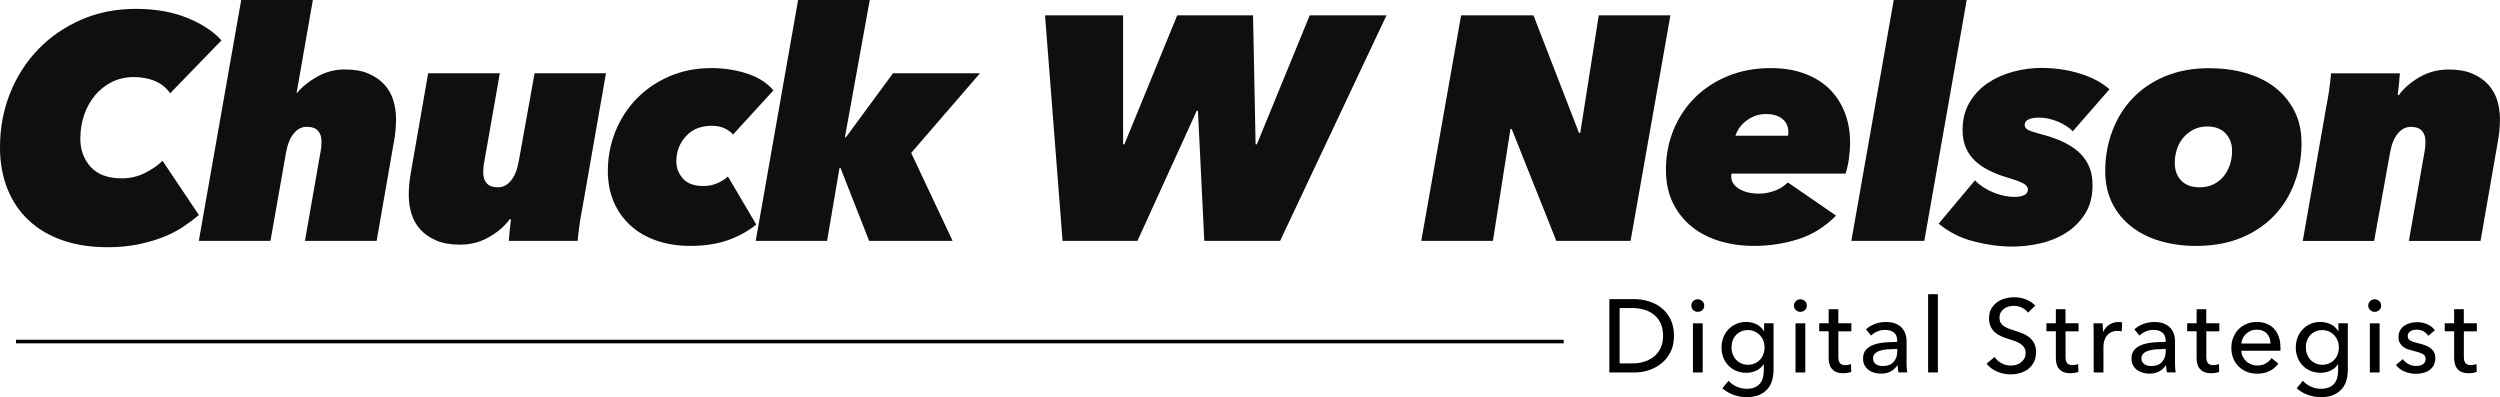 <?xml version="1.0" encoding="UTF-8"?><svg id="a" xmlns="http://www.w3.org/2000/svg" viewBox="0 0 440.61 70.02" fill="currentColor"><g style="fill:none; opacity:.94;"><path d="m32.31,39.95c-1.03.69-2.2,1.3-3.51,1.82-1.31.52-2.78.95-4.41,1.29s-3.44.51-5.42.51c-3,0-5.66-.41-8-1.24-2.34-.82-4.32-2-5.95-3.54-1.63-1.53-2.87-3.39-3.73-5.56-.86-2.17-1.29-4.59-1.29-7.24,0-3.41.59-6.59,1.77-9.55,1.18-2.96,2.84-5.54,4.97-7.75,2.13-2.21,4.66-3.95,7.58-5.22,2.92-1.27,6.12-1.91,9.6-1.91s6.48.53,9.1,1.6c2.62,1.07,4.62,2.39,6.01,3.96l-9.04,9.32c-.67-.97-1.56-1.69-2.67-2.16-1.1-.47-2.35-.7-3.73-.7s-2.71.29-3.87.87c-1.16.58-2.15,1.37-2.98,2.36-.82.99-1.46,2.14-1.91,3.45-.45,1.31-.67,2.71-.67,4.21,0,1.95.61,3.59,1.82,4.94,1.22,1.35,3.04,2.02,5.48,2.02,1.42,0,2.75-.3,3.99-.9,1.24-.6,2.3-1.33,3.2-2.19l6.4,9.55c-.79.67-1.69,1.36-2.72,2.05Z" style="fill:#000000;"/><path d="m53.74,42.45l2.75-15.67c.07-.34.12-.68.14-1.04.02-.36.03-.65.03-.87,0-.75-.21-1.36-.62-1.82-.41-.47-1.07-.7-1.97-.7s-1.62.38-2.27,1.15c-.66.77-1.11,1.88-1.38,3.34l-2.75,15.61h-12.63L42.51,0h12.63l-2.86,16.34h.11c.9-1.09,2.09-2.04,3.57-2.86,1.48-.82,3.08-1.24,4.8-1.24s3.04.24,4.18.73c1.14.49,2.08,1.13,2.81,1.94.73.81,1.25,1.73,1.57,2.78.32,1.05.48,2.13.48,3.26,0,.6-.03,1.23-.08,1.88-.06.66-.14,1.28-.25,1.88l-3.09,17.74h-12.63Z" style="fill:#000000;"/><path d="m102.17,39.42c-.17,1.12-.29,2.13-.37,3.03h-12.13c.04-.56.09-1.21.17-1.94.07-.73.15-1.36.22-1.88h-.22c-.86,1.2-2.07,2.25-3.62,3.14-1.55.9-3.27,1.35-5.14,1.35-1.65,0-3.04-.24-4.18-.73-1.14-.49-2.08-1.13-2.81-1.94-.73-.8-1.25-1.73-1.57-2.78-.32-1.05-.48-2.13-.48-3.26,0-.6.03-1.23.08-1.88.06-.65.14-1.28.25-1.88l3.09-17.74h12.63l-2.75,15.67c-.08.34-.12.68-.14,1.04-.02.36-.03.65-.03.87,0,.75.21,1.36.62,1.82.41.47,1.07.7,1.97.7s1.62-.38,2.27-1.15c.65-.77,1.11-1.88,1.38-3.34l2.81-15.61h12.58l-4.16,23.75c-.15.71-.31,1.63-.48,2.75Z" style="fill:#000000;"/><path d="m129.2,23.75c-.26-.37-.72-.73-1.38-1.07-.66-.34-1.45-.51-2.39-.51-1.91,0-3.43.62-4.55,1.85s-1.68,2.71-1.68,4.44c0,1.12.38,2.12,1.15,3,.77.88,1.97,1.32,3.62,1.32.94,0,1.79-.18,2.55-.53.77-.36,1.36-.74,1.77-1.15l5,8.48c-1.5,1.2-3.19,2.12-5.08,2.78-1.89.65-4.07.98-6.54.98-2.17,0-4.16-.31-5.95-.93-1.8-.62-3.33-1.51-4.6-2.67-1.27-1.16-2.26-2.54-2.95-4.16-.69-1.61-1.04-3.42-1.04-5.45,0-2.43.44-4.74,1.32-6.93.88-2.19,2.12-4.12,3.73-5.78,1.61-1.67,3.54-2.98,5.78-3.96,2.25-.97,4.72-1.46,7.41-1.46,2.25,0,4.36.33,6.34.98,1.98.66,3.52,1.64,4.6,2.95l-7.13,7.8Z" style="fill:#000000;"/><path d="m147.96,29.59l-2.19,12.86h-12.58L140.66,0h12.63l-4.38,24.2h.17l8.31-11.29h15.33l-12.13,14.04,7.3,15.5h-14.71l-5.05-12.86h-.17Z" style="fill:#000000;"/><path d="m225.61,42.45h-13.36l-1.12-22.91h-.22l-10.44,22.91h-13.2l-3.09-39.75h13.76v22.74h.22l9.32-22.74h13.36l.45,22.74h.22l9.32-22.74h13.53l-18.75,39.75Z" style="fill:#000000;"/><path d="m274.29,42.45l-7.86-19.71h-.22l-3.09,19.71h-12.63l7.02-39.75h12.75l8.03,20.72h.22l3.26-20.72h12.63l-7.02,39.75h-13.08Z" style="fill:#000000;"/><path d="m305.18,30.6c-.04.11-.06.24-.06.39,0,.64.17,1.15.5,1.54s.75.71,1.24.95c.49.24,1.01.41,1.57.51.56.09,1.07.14,1.52.14.94,0,1.85-.16,2.75-.48.9-.32,1.7-.81,2.41-1.49l8.48,5.84c-1.95,1.98-4.17,3.37-6.68,4.16s-5.11,1.18-7.8,1.18c-2.1,0-4.09-.28-5.98-.84s-3.54-1.4-4.94-2.53c-1.4-1.12-2.52-2.52-3.34-4.18-.82-1.67-1.24-3.62-1.24-5.87,0-2.51.45-4.86,1.35-7.05s2.16-4.09,3.79-5.7c1.63-1.61,3.57-2.87,5.84-3.79,2.26-.92,4.76-1.38,7.5-1.38,2.17,0,4.12.31,5.84.93s3.18,1.5,4.38,2.64c1.2,1.14,2.12,2.53,2.78,4.16.65,1.63.98,3.45.98,5.47,0,.82-.07,1.72-.2,2.7-.13.97-.33,1.87-.59,2.7h-20.1Zm9.94-6.68c.04-.11.06-.24.06-.37v-.31c0-.95-.35-1.71-1.04-2.28-.69-.57-1.66-.86-2.89-.86-.79,0-1.49.13-2.11.4-.62.27-1.15.59-1.6.97s-.81.79-1.09,1.22c-.28.44-.48.85-.59,1.23h9.26Z" style="fill:#000000;"/><path d="m326.29,42.45l7.47-42.45h12.86l-7.47,42.45h-12.86Z" style="fill:#000000;"/><path d="m348.07,31.78c.97.97,2.1,1.7,3.37,2.19,1.27.49,2.45.73,3.54.73.75,0,1.34-.1,1.77-.31.43-.21.65-.53.65-.98s-.29-.82-.87-1.12c-.58-.3-1.32-.58-2.22-.84-1.31-.37-2.48-.8-3.51-1.29-1.03-.49-1.91-1.07-2.64-1.74-.73-.67-1.29-1.46-1.68-2.36-.39-.9-.59-1.95-.59-3.14,0-1.83.4-3.44,1.21-4.83.8-1.38,1.87-2.53,3.2-3.43,1.33-.9,2.83-1.57,4.49-2.02s3.34-.67,5.03-.67c2.32,0,4.56.33,6.71.98,2.15.66,3.9,1.58,5.25,2.78l-6.46,7.41c-.64-.67-1.52-1.24-2.64-1.71-1.12-.47-2.23-.7-3.31-.7-.75,0-1.36.1-1.83.31-.47.21-.7.53-.7.98,0,.38.2.67.59.87.39.21,1.08.44,2.05.7,1.38.34,2.65.76,3.79,1.26,1.14.51,2.12,1.11,2.95,1.82.82.71,1.46,1.55,1.91,2.53.45.97.67,2.12.67,3.43,0,1.98-.44,3.67-1.32,5.05-.88,1.39-2,2.51-3.37,3.37-1.37.86-2.88,1.48-4.55,1.85-1.67.37-3.3.56-4.91.56-2.13,0-4.38-.3-6.74-.9s-4.44-1.65-6.23-3.14l6.4-7.64Z" style="fill:#000000;"/><path d="m387.1,43.35c-2.25,0-4.34-.28-6.29-.84s-3.65-1.4-5.11-2.53-2.6-2.51-3.43-4.16c-.82-1.65-1.24-3.54-1.24-5.67,0-2.47.41-4.81,1.24-7.02.82-2.21,2.01-4.14,3.57-5.78,1.55-1.65,3.46-2.95,5.73-3.9s4.86-1.43,7.78-1.43c2.28,0,4.42.28,6.4.84,1.98.56,3.71,1.4,5.17,2.53s2.61,2.51,3.45,4.15c.84,1.65,1.26,3.54,1.26,5.67,0,2.47-.41,4.81-1.24,7.02-.82,2.21-2.02,4.14-3.59,5.78-1.57,1.65-3.51,2.95-5.81,3.9-2.3.95-4.93,1.43-7.89,1.43Zm6.29-16.79c0-1.2-.38-2.21-1.12-3.03-.75-.82-1.85-1.24-3.31-1.24-.86,0-1.64.18-2.33.53-.69.36-1.29.82-1.8,1.4-.5.58-.89,1.26-1.15,2.05-.26.79-.39,1.61-.39,2.47,0,1.24.37,2.26,1.12,3.06.75.81,1.83,1.21,3.26,1.21.9,0,1.7-.17,2.41-.51s1.31-.8,1.8-1.4c.49-.6.86-1.28,1.12-2.05.26-.77.39-1.6.39-2.5Z" style="fill:#000000;"/><path d="m410.48,15.95c.17-1.12.29-2.13.36-3.03h12.13c-.04.56-.09,1.21-.17,1.94s-.15,1.36-.22,1.88h.22c.86-1.2,2.07-2.25,3.62-3.14,1.55-.9,3.27-1.35,5.14-1.35,1.65,0,3.04.24,4.18.73,1.14.49,2.08,1.13,2.81,1.94.73.81,1.25,1.73,1.57,2.78.32,1.05.48,2.13.48,3.26,0,.6-.03,1.23-.08,1.88-.06.66-.14,1.28-.25,1.88l-3.09,17.74h-12.63l2.75-15.67c.08-.34.12-.68.14-1.04.02-.36.03-.65.03-.87,0-.75-.21-1.36-.62-1.82-.41-.47-1.07-.7-1.96-.7s-1.62.38-2.27,1.15c-.66.77-1.11,1.88-1.38,3.34l-2.81,15.61h-12.58l4.16-23.75c.15-.71.31-1.63.48-2.75Z" style="fill:#000000;"/></g><path d="m283.64,52.72h4.43c.83,0,1.65.12,2.48.37s1.58.63,2.24,1.15c.67.52,1.21,1.19,1.62,2.01s.62,1.79.62,2.94-.21,2.06-.62,2.87-.96,1.48-1.62,2.01c-.67.53-1.42.92-2.24,1.19s-1.65.39-2.48.39h-4.43v-12.92Zm1.81,11.33h2.26c.78,0,1.5-.11,2.16-.33.66-.22,1.23-.54,1.72-.95.48-.41.85-.92,1.12-1.53s.4-1.3.4-2.06-.13-1.51-.4-2.12-.64-1.12-1.12-1.52c-.48-.41-1.05-.72-1.72-.93-.66-.21-1.38-.32-2.16-.32h-2.26v9.76Z" style="fill:#000000;"/><path d="m300.36,53.87c0,.32-.11.58-.33.78s-.49.31-.81.31-.58-.11-.8-.32-.33-.47-.33-.78.11-.58.33-.79c.22-.21.48-.32.8-.32s.58.11.81.32c.22.21.33.48.33.79Zm-.27,11.77h-1.72v-8.65h1.72v8.65Z" style="fill:#000000;"/><path d="m304.66,67.12c.38.43.85.77,1.41,1.02s1.15.38,1.74.38,1.05-.08,1.44-.25c.39-.16.7-.39.94-.68s.41-.62.51-1.01.16-.81.16-1.26v-1.11h-.04c-.32.49-.75.86-1.29,1.11-.55.26-1.13.38-1.75.38-.66,0-1.26-.12-1.8-.35-.54-.23-1-.55-1.38-.95-.38-.4-.67-.87-.88-1.41-.21-.54-.31-1.12-.31-1.74s.1-1.2.31-1.75c.21-.55.5-1.02.88-1.43.38-.41.83-.73,1.37-.97s1.13-.36,1.79-.36c.62,0,1.21.13,1.78.4s1.01.67,1.34,1.22h.04v-1.39h1.66v8.21c0,.63-.08,1.24-.24,1.82-.16.58-.43,1.09-.8,1.53-.38.44-.87.8-1.48,1.07-.61.27-1.36.4-2.26.4-.75,0-1.51-.14-2.27-.41-.76-.27-1.41-.66-1.96-1.16l1.09-1.33Zm.51-5.89c0,.4.06.78.19,1.15.13.36.32.69.57.97.25.28.55.5.91.68.35.17.76.26,1.21.26s.84-.08,1.21-.24c.37-.16.68-.37.93-.65.26-.27.45-.6.59-.97.14-.37.21-.77.21-1.2s-.07-.8-.21-1.17c-.14-.37-.34-.69-.6-.97-.26-.28-.57-.5-.93-.67-.36-.16-.76-.25-1.2-.25s-.85.08-1.21.25c-.35.16-.66.38-.91.66-.25.27-.44.6-.57.97-.13.37-.19.76-.19,1.18Z" style="fill:#000000;"/><path d="m318.44,53.87c0,.32-.11.58-.33.78-.22.21-.49.31-.81.31s-.58-.11-.8-.32c-.22-.21-.33-.47-.33-.78s.11-.58.33-.79c.22-.21.48-.32.8-.32s.58.11.81.32c.22.21.33.48.33.79Zm-.27,11.77h-1.72v-8.65h1.72v8.65Z" style="fill:#000000;"/><path d="m326.3,58.4h-2.3v4.49c0,.52.1.89.29,1.12.19.22.5.34.93.34.16,0,.33-.02.51-.05.18-.03.35-.08.49-.15l.05,1.4c-.21.07-.44.13-.68.17-.25.04-.51.06-.78.06-.82,0-1.44-.23-1.87-.68-.43-.45-.65-1.12-.65-2.03v-4.69h-1.66v-1.41h1.66v-2.48h1.7v2.48h2.3v1.41Z" style="fill:#000000;"/><path d="m334.37,60.04c0-.64-.19-1.12-.58-1.43-.39-.31-.91-.47-1.55-.47-.49,0-.95.09-1.38.28s-.79.43-1.09.72l-.91-1.09c.43-.4.95-.72,1.56-.95.61-.23,1.27-.35,1.98-.35.62,0,1.16.09,1.62.26.46.18.83.42,1.12.72.29.3.51.66.66,1.08.15.41.22.86.22,1.33v3.78c0,.29,0,.6.03.92.02.32.05.59.1.79h-1.55c-.1-.41-.15-.83-.15-1.24h-.05c-.32.46-.71.82-1.2,1.08-.48.26-1.05.38-1.71.38-.34,0-.7-.05-1.07-.14-.37-.09-.71-.24-1.01-.45-.3-.21-.56-.48-.76-.82-.2-.34-.3-.76-.3-1.26,0-.66.18-1.18.53-1.56.35-.38.81-.68,1.39-.88.57-.2,1.22-.33,1.93-.39s1.44-.09,2.17-.09v-.24Zm-.42,1.48c-.43,0-.87.02-1.32.05-.46.04-.87.11-1.24.22s-.68.27-.92.49c-.24.22-.36.51-.36.88,0,.26.05.47.15.64s.24.31.41.42c.17.11.36.19.57.23.21.04.42.06.64.06.8,0,1.42-.24,1.85-.72.43-.48.65-1.09.65-1.82v-.46h-.42Z" style="fill:#000000;"/><path d="m341.54,65.64h-1.72v-13.79h1.72v13.79Z" style="fill:#000000;"/><path d="m357.43,55.11c-.25-.35-.6-.64-1.04-.87-.44-.23-.93-.34-1.48-.34-.29,0-.59.04-.88.12-.3.08-.57.21-.81.38-.24.18-.44.4-.59.66-.15.26-.23.57-.23.94s.07.65.21.89c.14.24.33.44.57.6.24.16.52.3.84.42.32.12.67.23,1.03.36.44.13.88.29,1.33.46.45.17.86.4,1.22.68.36.28.66.63.89,1.05s.35.95.35,1.6-.12,1.25-.37,1.74-.58.9-.99,1.22c-.41.32-.89.56-1.43.72-.54.16-1.1.24-1.67.24-.81,0-1.6-.16-2.36-.47-.76-.32-1.39-.78-1.89-1.41l1.4-1.19c.3.45.71.82,1.22,1.1.51.28,1.06.42,1.66.42.3,0,.61-.04.91-.13.3-.08.58-.22.83-.4.25-.18.45-.41.61-.68s.24-.6.24-.99-.08-.71-.25-.98-.39-.48-.67-.67c-.28-.18-.61-.34-.98-.47s-.76-.26-1.18-.39c-.41-.12-.82-.27-1.22-.45s-.76-.4-1.08-.68c-.32-.27-.57-.61-.77-1.01-.2-.4-.29-.9-.29-1.5,0-.65.13-1.2.39-1.66s.6-.85,1.02-1.15.89-.53,1.42-.67c.53-.14,1.06-.21,1.6-.21.75,0,1.46.13,2.12.4s1.19.63,1.59,1.08l-1.28,1.24Z" style="fill:#000000;"/><path d="m366.34,58.4h-2.3v4.49c0,.52.1.89.29,1.12.2.22.5.34.93.34.16,0,.33-.02.51-.05.18-.03.35-.08.49-.15l.05,1.4c-.21.07-.43.13-.68.17-.25.04-.51.06-.78.06-.81,0-1.44-.23-1.87-.68-.43-.45-.65-1.12-.65-2.03v-4.69h-1.66v-1.41h1.66v-2.48h1.7v2.48h2.3v1.41Z" style="fill:#000000;"/><path d="m369,57.96c-.01-.37-.03-.69-.05-.97h1.62c.02.22.04.47.05.76.01.29.02.52.02.7h.05c.24-.51.6-.92,1.07-1.23.47-.31,1-.47,1.58-.47.27,0,.49.02.67.07l-.07,1.59c-.24-.06-.5-.09-.78-.09-.41,0-.77.08-1.08.23-.3.15-.56.36-.76.61-.2.26-.35.55-.45.89s-.15.68-.15,1.05v4.54h-1.72v-6.79c0-.23,0-.53-.02-.89Z" style="fill:#000000;"/><path d="m381.68,60.04c0-.64-.19-1.12-.58-1.43-.39-.31-.91-.47-1.55-.47-.49,0-.95.09-1.38.28-.43.19-.79.43-1.09.72l-.91-1.09c.43-.4.95-.72,1.56-.95.61-.23,1.27-.35,1.98-.35.62,0,1.16.09,1.62.26.46.18.83.42,1.12.72.29.3.51.66.66,1.08.15.41.22.86.22,1.33v3.78c0,.29,0,.6.03.92.02.32.05.59.1.79h-1.55c-.1-.41-.15-.83-.15-1.24h-.05c-.32.46-.71.82-1.2,1.08-.48.26-1.05.38-1.71.38-.34,0-.7-.05-1.07-.14s-.71-.24-1.01-.45-.56-.48-.76-.82c-.2-.34-.3-.76-.3-1.26,0-.66.18-1.18.53-1.56s.82-.68,1.39-.88c.57-.2,1.22-.33,1.93-.39s1.44-.09,2.17-.09v-.24Zm-.42,1.48c-.43,0-.87.02-1.32.05-.46.04-.87.11-1.24.22s-.68.27-.92.49c-.24.22-.37.51-.37.88,0,.26.05.47.16.64s.24.31.41.42c.17.11.36.19.57.23.21.04.42.06.64.06.8,0,1.42-.24,1.85-.72s.65-1.09.65-1.82v-.46h-.42Z" style="fill:#000000;"/><path d="m391.15,58.4h-2.3v4.49c0,.52.1.89.29,1.12.2.22.5.34.93.34.16,0,.33-.02.51-.05.18-.03.35-.08.49-.15l.05,1.4c-.21.07-.43.13-.68.17-.25.04-.51.06-.78.06-.81,0-1.44-.23-1.87-.68-.43-.45-.65-1.12-.65-2.03v-4.69h-1.66v-1.41h1.66v-2.48h1.7v2.48h2.3v1.41Z" style="fill:#000000;"/><path d="m401.92,61.24v.29c0,.1,0,.19-.02.29h-6.88c.01.36.09.7.25,1.02.15.32.36.6.61.83.25.24.55.42.88.55.33.13.69.2,1.07.2.58,0,1.09-.13,1.51-.38s.76-.57,1-.93l1.21.97c-.46.61-1.01,1.06-1.63,1.35-.63.29-1.32.43-2.09.43-.66,0-1.27-.11-1.83-.33-.56-.22-1.04-.53-1.44-.92-.4-.4-.72-.87-.95-1.43-.23-.56-.35-1.18-.35-1.86s.11-1.29.34-1.85c.23-.57.54-1.05.94-1.45s.88-.71,1.43-.94,1.14-.34,1.77-.34,1.21.1,1.73.31c.52.21.96.5,1.32.89.36.39.64.86.83,1.41.2.55.29,1.18.29,1.87Zm-1.75-.69c-.01-.34-.07-.66-.17-.96-.1-.3-.25-.56-.46-.78-.2-.22-.45-.39-.75-.52-.3-.13-.65-.19-1.05-.19-.36,0-.71.06-1.03.19-.32.13-.6.3-.84.52-.24.22-.43.48-.58.78-.15.3-.24.62-.26.96h5.15Z" style="fill:#000000;"/><path d="m405.88,67.12c.38.43.85.77,1.41,1.02.57.26,1.15.38,1.74.38s1.05-.08,1.44-.25c.39-.16.7-.39.94-.68s.41-.62.51-1.01.16-.81.16-1.26v-1.11h-.04c-.32.49-.75.86-1.3,1.11-.55.26-1.13.38-1.75.38-.66,0-1.26-.12-1.8-.35-.54-.23-1-.55-1.38-.95s-.67-.87-.88-1.41c-.21-.54-.31-1.12-.31-1.74s.1-1.2.31-1.75c.21-.55.5-1.02.88-1.43s.83-.73,1.37-.97,1.13-.36,1.79-.36c.62,0,1.21.13,1.78.4.57.27,1.01.67,1.34,1.22h.04v-1.39h1.66v8.21c0,.63-.08,1.24-.24,1.82-.16.58-.43,1.09-.8,1.53-.38.44-.87.8-1.48,1.07s-1.36.4-2.26.4c-.75,0-1.51-.14-2.27-.41-.76-.27-1.41-.66-1.96-1.16l1.09-1.33Zm.51-5.89c0,.4.06.78.19,1.15.13.36.32.69.57.97.25.28.55.5.91.68.35.17.76.26,1.21.26s.84-.08,1.21-.24c.37-.16.68-.37.93-.65.26-.27.46-.6.59-.97.14-.37.21-.77.21-1.2s-.07-.8-.21-1.17c-.14-.37-.34-.69-.6-.97-.26-.28-.57-.5-.93-.67-.36-.16-.76-.25-1.2-.25s-.85.08-1.21.25c-.35.16-.66.38-.91.66-.25.27-.44.6-.57.97s-.19.76-.19,1.18Z" style="fill:#000000;"/><path d="m419.66,53.87c0,.32-.11.58-.33.78-.22.21-.49.31-.81.31s-.58-.11-.8-.32c-.22-.21-.33-.47-.33-.78s.11-.58.33-.79c.22-.21.48-.32.8-.32s.58.11.81.32c.22.21.33.48.33.79Zm-.27,11.77h-1.72v-8.65h1.72v8.65Z" style="fill:#000000;"/><path d="m427.96,59.18c-.19-.32-.47-.57-.82-.78-.35-.2-.75-.3-1.19-.3-.2,0-.39.02-.58.06-.2.04-.37.11-.52.2s-.27.21-.37.35c-.09.14-.14.31-.14.52,0,.36.16.64.49.81.33.18.82.34,1.48.48.41.1.8.21,1.15.35.35.13.66.3.92.5s.47.44.61.72c.15.28.22.61.22.99,0,.51-.1.94-.29,1.3-.19.35-.45.64-.78.87s-.69.39-1.1.48c-.41.1-.84.15-1.28.15-.66,0-1.3-.13-1.93-.38s-1.15-.64-1.56-1.17l1.22-1.04c.23.34.55.63.96.86.41.23.85.35,1.34.35.22,0,.43-.02.63-.06.2-.04.38-.11.55-.21.16-.1.29-.23.39-.38.1-.16.15-.36.15-.6,0-.4-.19-.7-.58-.89-.38-.19-.95-.38-1.69-.55-.29-.07-.59-.16-.89-.26s-.57-.25-.81-.43c-.24-.18-.44-.41-.59-.68-.15-.27-.23-.61-.23-1.01,0-.46.09-.86.28-1.2.19-.33.44-.61.74-.82.3-.21.65-.37,1.04-.47.39-.1.79-.16,1.21-.16.62,0,1.22.12,1.8.37s1.02.6,1.34,1.06l-1.19,1Z" style="fill:#000000;"/><path d="m436.54,58.4h-2.3v4.49c0,.52.1.89.29,1.12.19.22.5.34.93.34.16,0,.33-.02.51-.05.18-.03.35-.08.49-.15l.05,1.4c-.21.07-.44.13-.68.17s-.51.06-.78.06c-.82,0-1.44-.23-1.87-.68-.43-.45-.65-1.12-.65-2.03v-4.69h-1.66v-1.41h1.66v-2.48h1.7v2.48h2.3v1.41Z" style="fill:#000000;"/><rect x="2.82" y="59.88" width="272.77" height=".63" style="fill:#000000;"/></svg>
